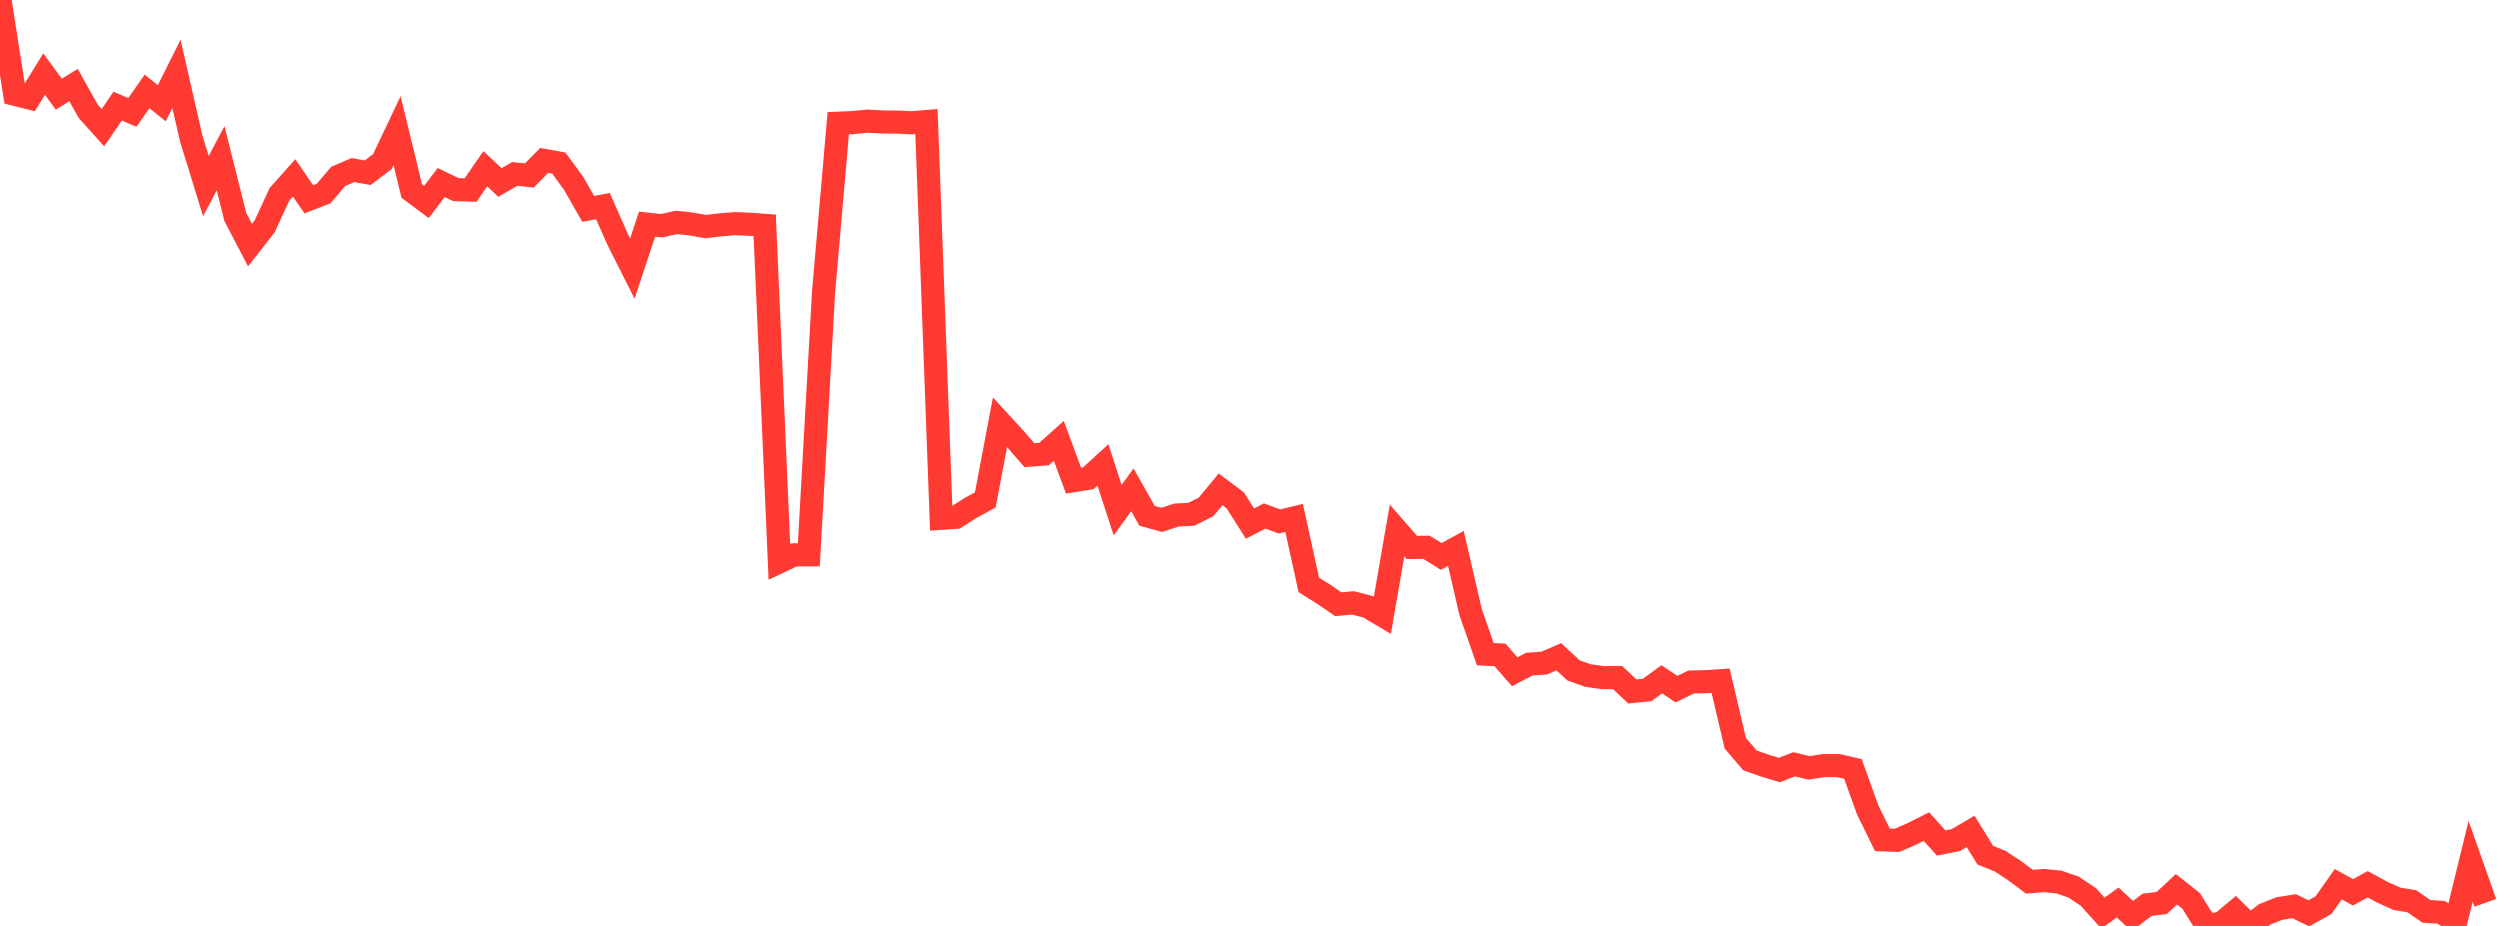 <?xml version="1.0" standalone="no"?>
<!DOCTYPE svg PUBLIC "-//W3C//DTD SVG 1.1//EN" "http://www.w3.org/Graphics/SVG/1.1/DTD/svg11.dtd">

<svg width="135" height="50" viewBox="0 0 135 50" preserveAspectRatio="none" 
  xmlns="http://www.w3.org/2000/svg"
  xmlns:xlink="http://www.w3.org/1999/xlink">


<polyline points="0.0, 0.0 0.794, 5.089 1.588, 5.289 2.382, 4 3.176, 5.086 3.971, 4.593 4.765, 6.01 5.559, 6.892 6.353, 5.73 7.147, 6.072 7.941, 4.937 8.735, 5.577 9.529, 3.986 10.324, 7.471 11.118, 10.049 11.912, 8.546 12.706, 11.712 13.5, 13.236 14.294, 12.221 15.088, 10.498 15.882, 9.609 16.676, 10.761 17.471, 10.454 18.265, 9.526 19.059, 9.184 19.853, 9.328 20.647, 8.727 21.441, 7.053 22.235, 10.315 23.029, 10.905 23.824, 9.857 24.618, 10.24 25.412, 10.263 26.206, 9.113 27.0, 9.854 27.794, 9.393 28.588, 9.476 29.382, 8.664 30.176, 8.806 30.971, 9.892 31.765, 11.282 32.559, 11.128 33.353, 12.929 34.147, 14.504 34.941, 12.105 35.735, 12.191 36.529, 12.01 37.324, 12.097 38.118, 12.237 38.912, 12.139 39.706, 12.078 40.5, 12.111 41.294, 12.168 42.088, 30.339 42.882, 29.963 43.676, 29.96 44.471, 15.8 45.265, 6.654 46.059, 6.62 46.853, 6.542 47.647, 6.586 48.441, 6.594 49.235, 6.629 50.029, 6.564 50.824, 27.988 51.618, 27.935 52.412, 27.428 53.206, 26.996 54.0, 22.801 54.794, 23.665 55.588, 24.579 56.382, 24.517 57.176, 23.807 57.971, 25.954 58.765, 25.829 59.559, 25.103 60.353, 27.551 61.147, 26.452 61.941, 27.854 62.735, 28.074 63.529, 27.811 64.324, 27.773 65.118, 27.38 65.912, 26.425 66.706, 27.021 67.5, 28.273 68.294, 27.862 69.088, 28.158 69.882, 27.968 70.676, 31.587 71.471, 32.082 72.265, 32.627 73.059, 32.555 73.853, 32.761 74.647, 33.23 75.441, 28.648 76.235, 29.56 77.029, 29.553 77.824, 30.047 78.618, 29.613 79.412, 33.049 80.206, 35.325 81.0, 35.365 81.794, 36.274 82.588, 35.862 83.382, 35.807 84.176, 35.465 84.971, 36.202 85.765, 36.482 86.559, 36.592 87.353, 36.591 88.147, 37.339 88.941, 37.259 89.735, 36.683 90.529, 37.212 91.324, 36.827 92.118, 36.811 92.912, 36.757 93.706, 40.134 94.5, 41.062 95.294, 41.34 96.088, 41.581 96.882, 41.271 97.676, 41.464 98.471, 41.342 99.265, 41.34 100.059, 41.524 100.853, 43.729 101.647, 45.349 102.441, 45.379 103.235, 45.033 104.029, 44.635 104.824, 45.523 105.618, 45.364 106.412, 44.895 107.206, 46.182 108.0, 46.498 108.794, 47.02 109.588, 47.614 110.382, 47.549 111.176, 47.628 111.971, 47.901 112.765, 48.428 113.559, 49.31 114.353, 48.733 115.147, 49.469 115.941, 48.859 116.735, 48.76 117.529, 48.022 118.324, 48.651 119.118, 49.931 119.912, 49.885 120.706, 49.221 121.5, 50.0 122.294, 49.375 123.088, 49.06 123.882, 48.935 124.676, 49.321 125.471, 48.879 126.265, 47.747 127.059, 48.186 127.853, 47.75 128.647, 48.18 129.441, 48.539 130.235, 48.665 131.029, 49.215 131.824, 49.265 132.618, 49.759 133.412, 46.513 134.206, 48.753" fill="none" stroke="#ff3a33" stroke-width="1.25"/>

</svg>